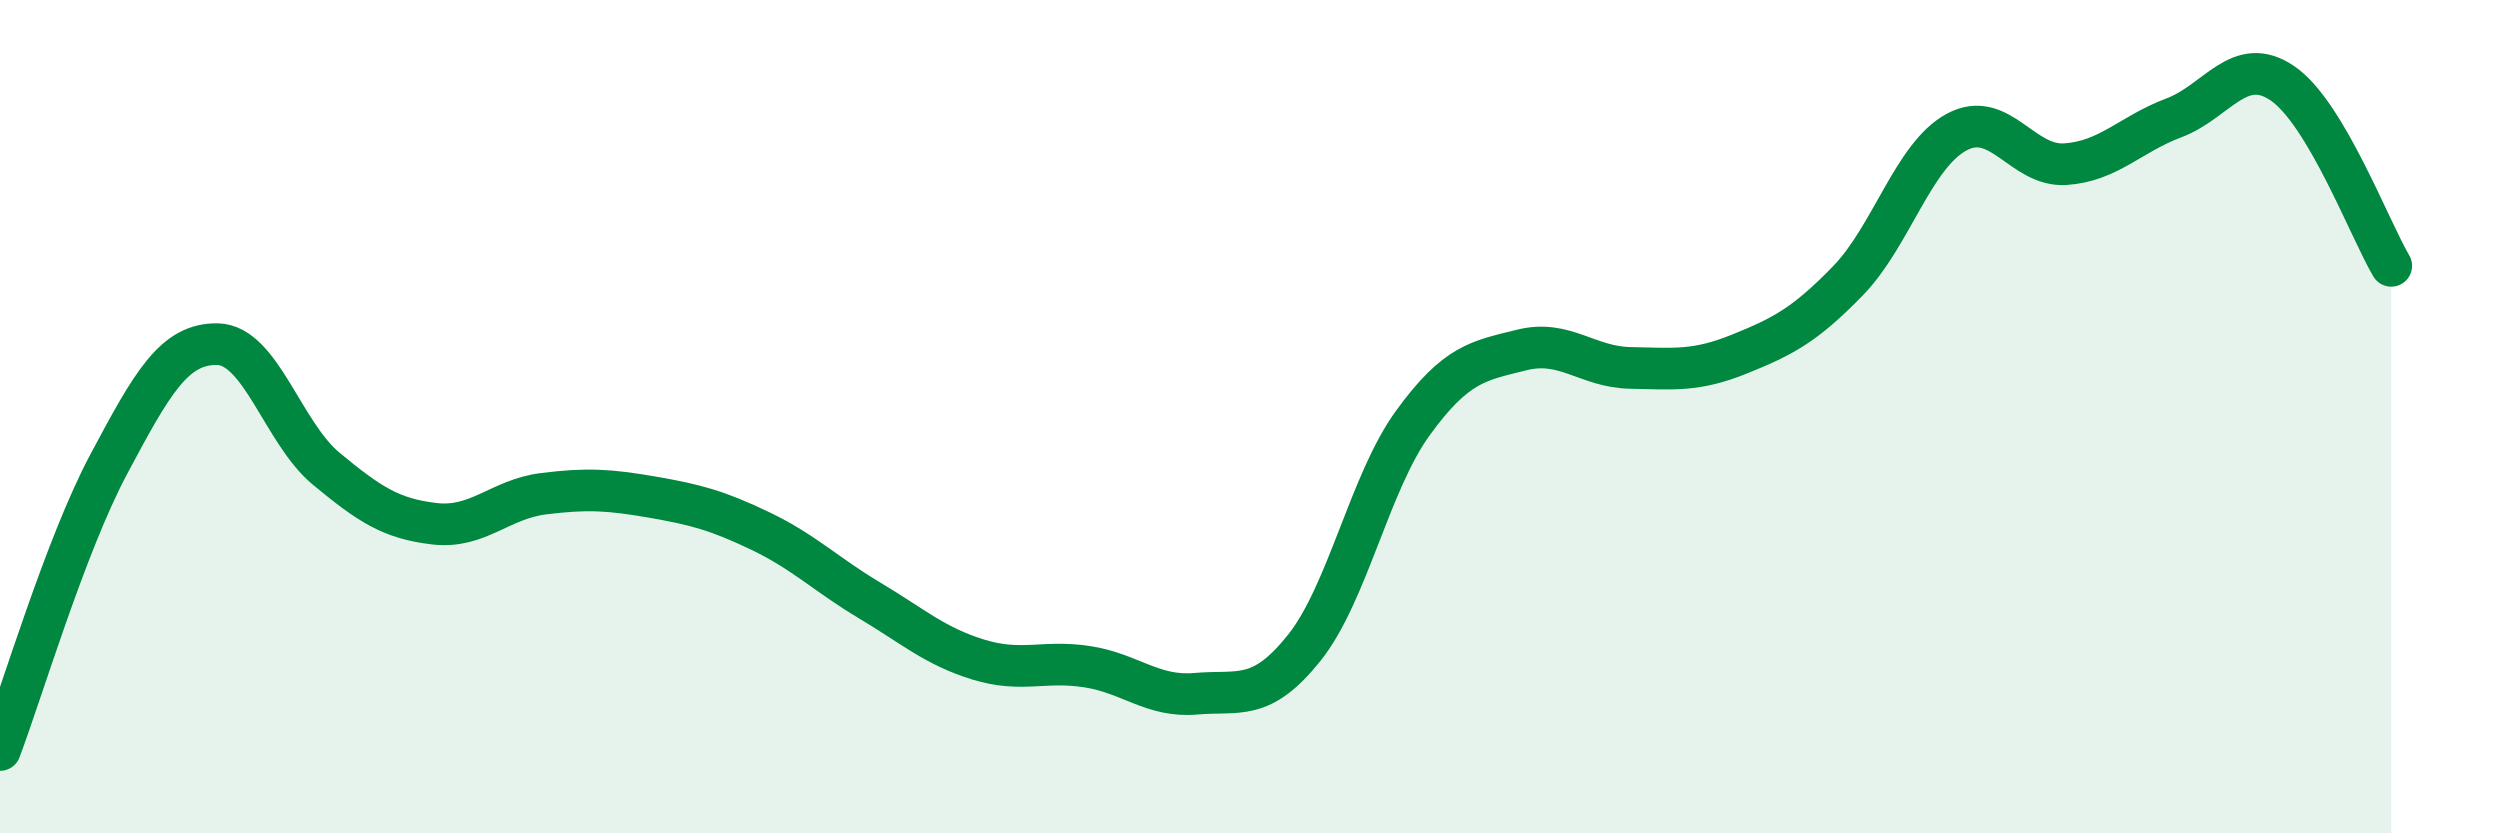 
    <svg width="60" height="20" viewBox="0 0 60 20" xmlns="http://www.w3.org/2000/svg">
      <path
        d="M 0,18 C 0.52,16.63 1.57,13.09 2.61,11.14 C 3.65,9.19 4.18,8.24 5.22,8.26 C 6.26,8.28 6.79,10.39 7.83,11.25 C 8.87,12.11 9.39,12.45 10.43,12.57 C 11.47,12.69 12,11.98 13.04,11.85 C 14.08,11.72 14.61,11.75 15.65,11.93 C 16.69,12.11 17.22,12.25 18.26,12.75 C 19.3,13.25 19.83,13.79 20.87,14.41 C 21.91,15.03 22.44,15.51 23.48,15.83 C 24.52,16.15 25.05,15.84 26.09,16 C 27.13,16.16 27.66,16.74 28.7,16.65 C 29.74,16.56 30.26,16.85 31.3,15.55 C 32.34,14.25 32.87,11.58 33.91,10.15 C 34.95,8.72 35.48,8.66 36.52,8.4 C 37.56,8.14 38.09,8.81 39.13,8.83 C 40.17,8.85 40.7,8.92 41.74,8.5 C 42.78,8.08 43.31,7.81 44.35,6.74 C 45.39,5.67 45.92,3.73 46.96,3.17 C 48,2.61 48.53,4.01 49.57,3.94 C 50.61,3.87 51.13,3.22 52.17,2.83 C 53.21,2.44 53.74,1.29 54.78,2 C 55.82,2.71 56.87,5.5 57.39,6.38L57.39 20L0 20Z"
        fill="#008740"
        opacity="0.1"
        stroke-linecap="round"
        stroke-linejoin="round"
      />
      <path
        d="M 0,18 C 0.52,16.63 1.57,13.09 2.61,11.14 C 3.65,9.19 4.18,8.24 5.22,8.26 C 6.26,8.28 6.79,10.39 7.83,11.25 C 8.87,12.11 9.39,12.45 10.43,12.57 C 11.47,12.69 12,11.98 13.04,11.85 C 14.08,11.72 14.61,11.75 15.65,11.93 C 16.69,12.11 17.22,12.25 18.26,12.75 C 19.3,13.25 19.83,13.79 20.87,14.41 C 21.91,15.03 22.44,15.51 23.48,15.83 C 24.52,16.15 25.05,15.84 26.09,16 C 27.13,16.16 27.66,16.74 28.7,16.65 C 29.74,16.56 30.26,16.85 31.3,15.55 C 32.34,14.25 32.87,11.58 33.91,10.15 C 34.95,8.72 35.48,8.66 36.52,8.4 C 37.56,8.14 38.09,8.81 39.13,8.83 C 40.17,8.85 40.7,8.92 41.74,8.5 C 42.78,8.08 43.31,7.81 44.35,6.74 C 45.39,5.67 45.92,3.73 46.96,3.17 C 48,2.61 48.53,4.01 49.57,3.94 C 50.61,3.87 51.13,3.22 52.17,2.83 C 53.21,2.44 53.74,1.29 54.78,2 C 55.82,2.71 56.87,5.5 57.39,6.38"
        stroke="#008740"
        stroke-width="1"
        fill="none"
        stroke-linecap="round"
        stroke-linejoin="round"
      />
    </svg>
  